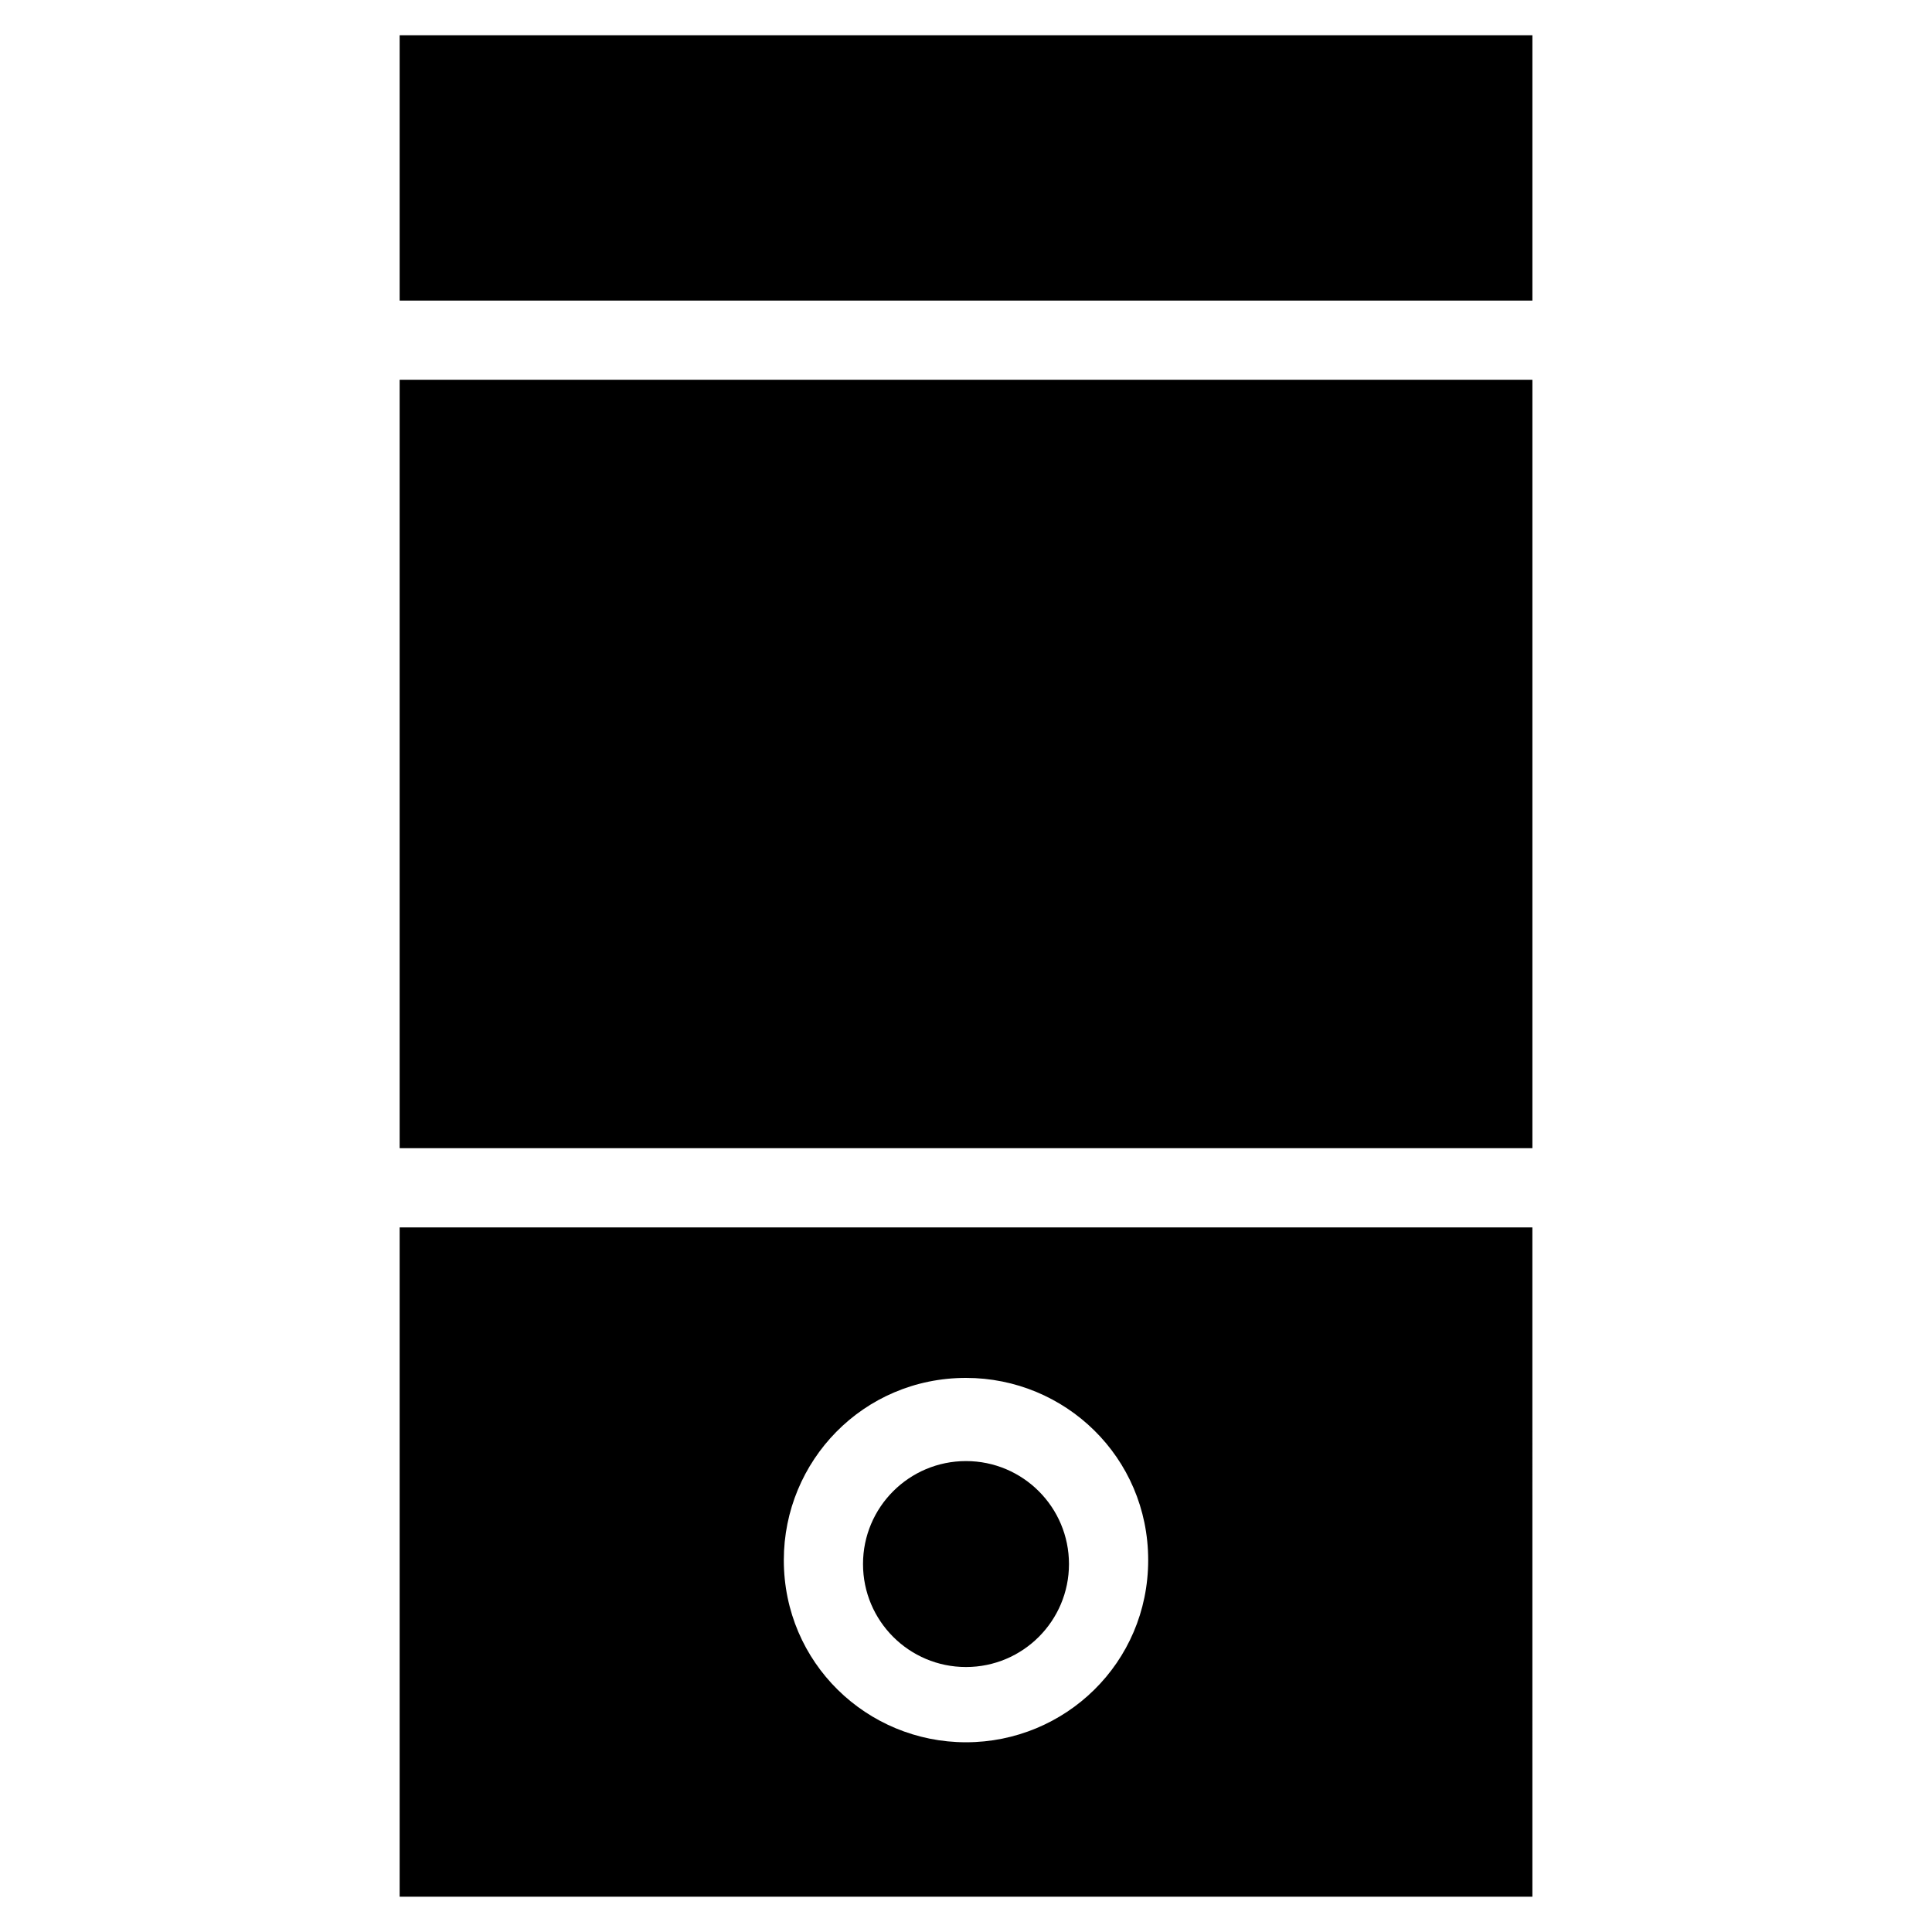 <?xml version="1.0" encoding="UTF-8"?>
<!-- Uploaded to: SVG Repo, www.svgrepo.com, Generator: SVG Repo Mixer Tools -->
<svg fill="#000000" width="800px" height="800px" version="1.1" viewBox="144 144 512 512" xmlns="http://www.w3.org/2000/svg">
 <g>
  <path d="m249.91 153.34h300.19v70.324h-300.19z"/>
  <path d="m249.91 244.66h300.19v203.62h-300.19z"/>
  <path d="m427.29 558.49c0 15.07-12.219 27.289-27.289 27.289-15.074 0-27.293-12.219-27.293-27.289 0-15.07 12.219-27.289 27.293-27.289 15.07 0 27.289 12.219 27.289 27.289"/>
  <path d="m249.91 469.27v177.38h300.19l-0.004-177.38zm150.09 136.45c-26.238 0-48.281-20.992-48.281-48.281 0-26.238 20.992-48.281 48.281-48.281 26.238 0 48.281 20.992 48.281 48.281 0 27.289-22.043 48.281-48.281 48.281z"/>
 </g>
</svg>